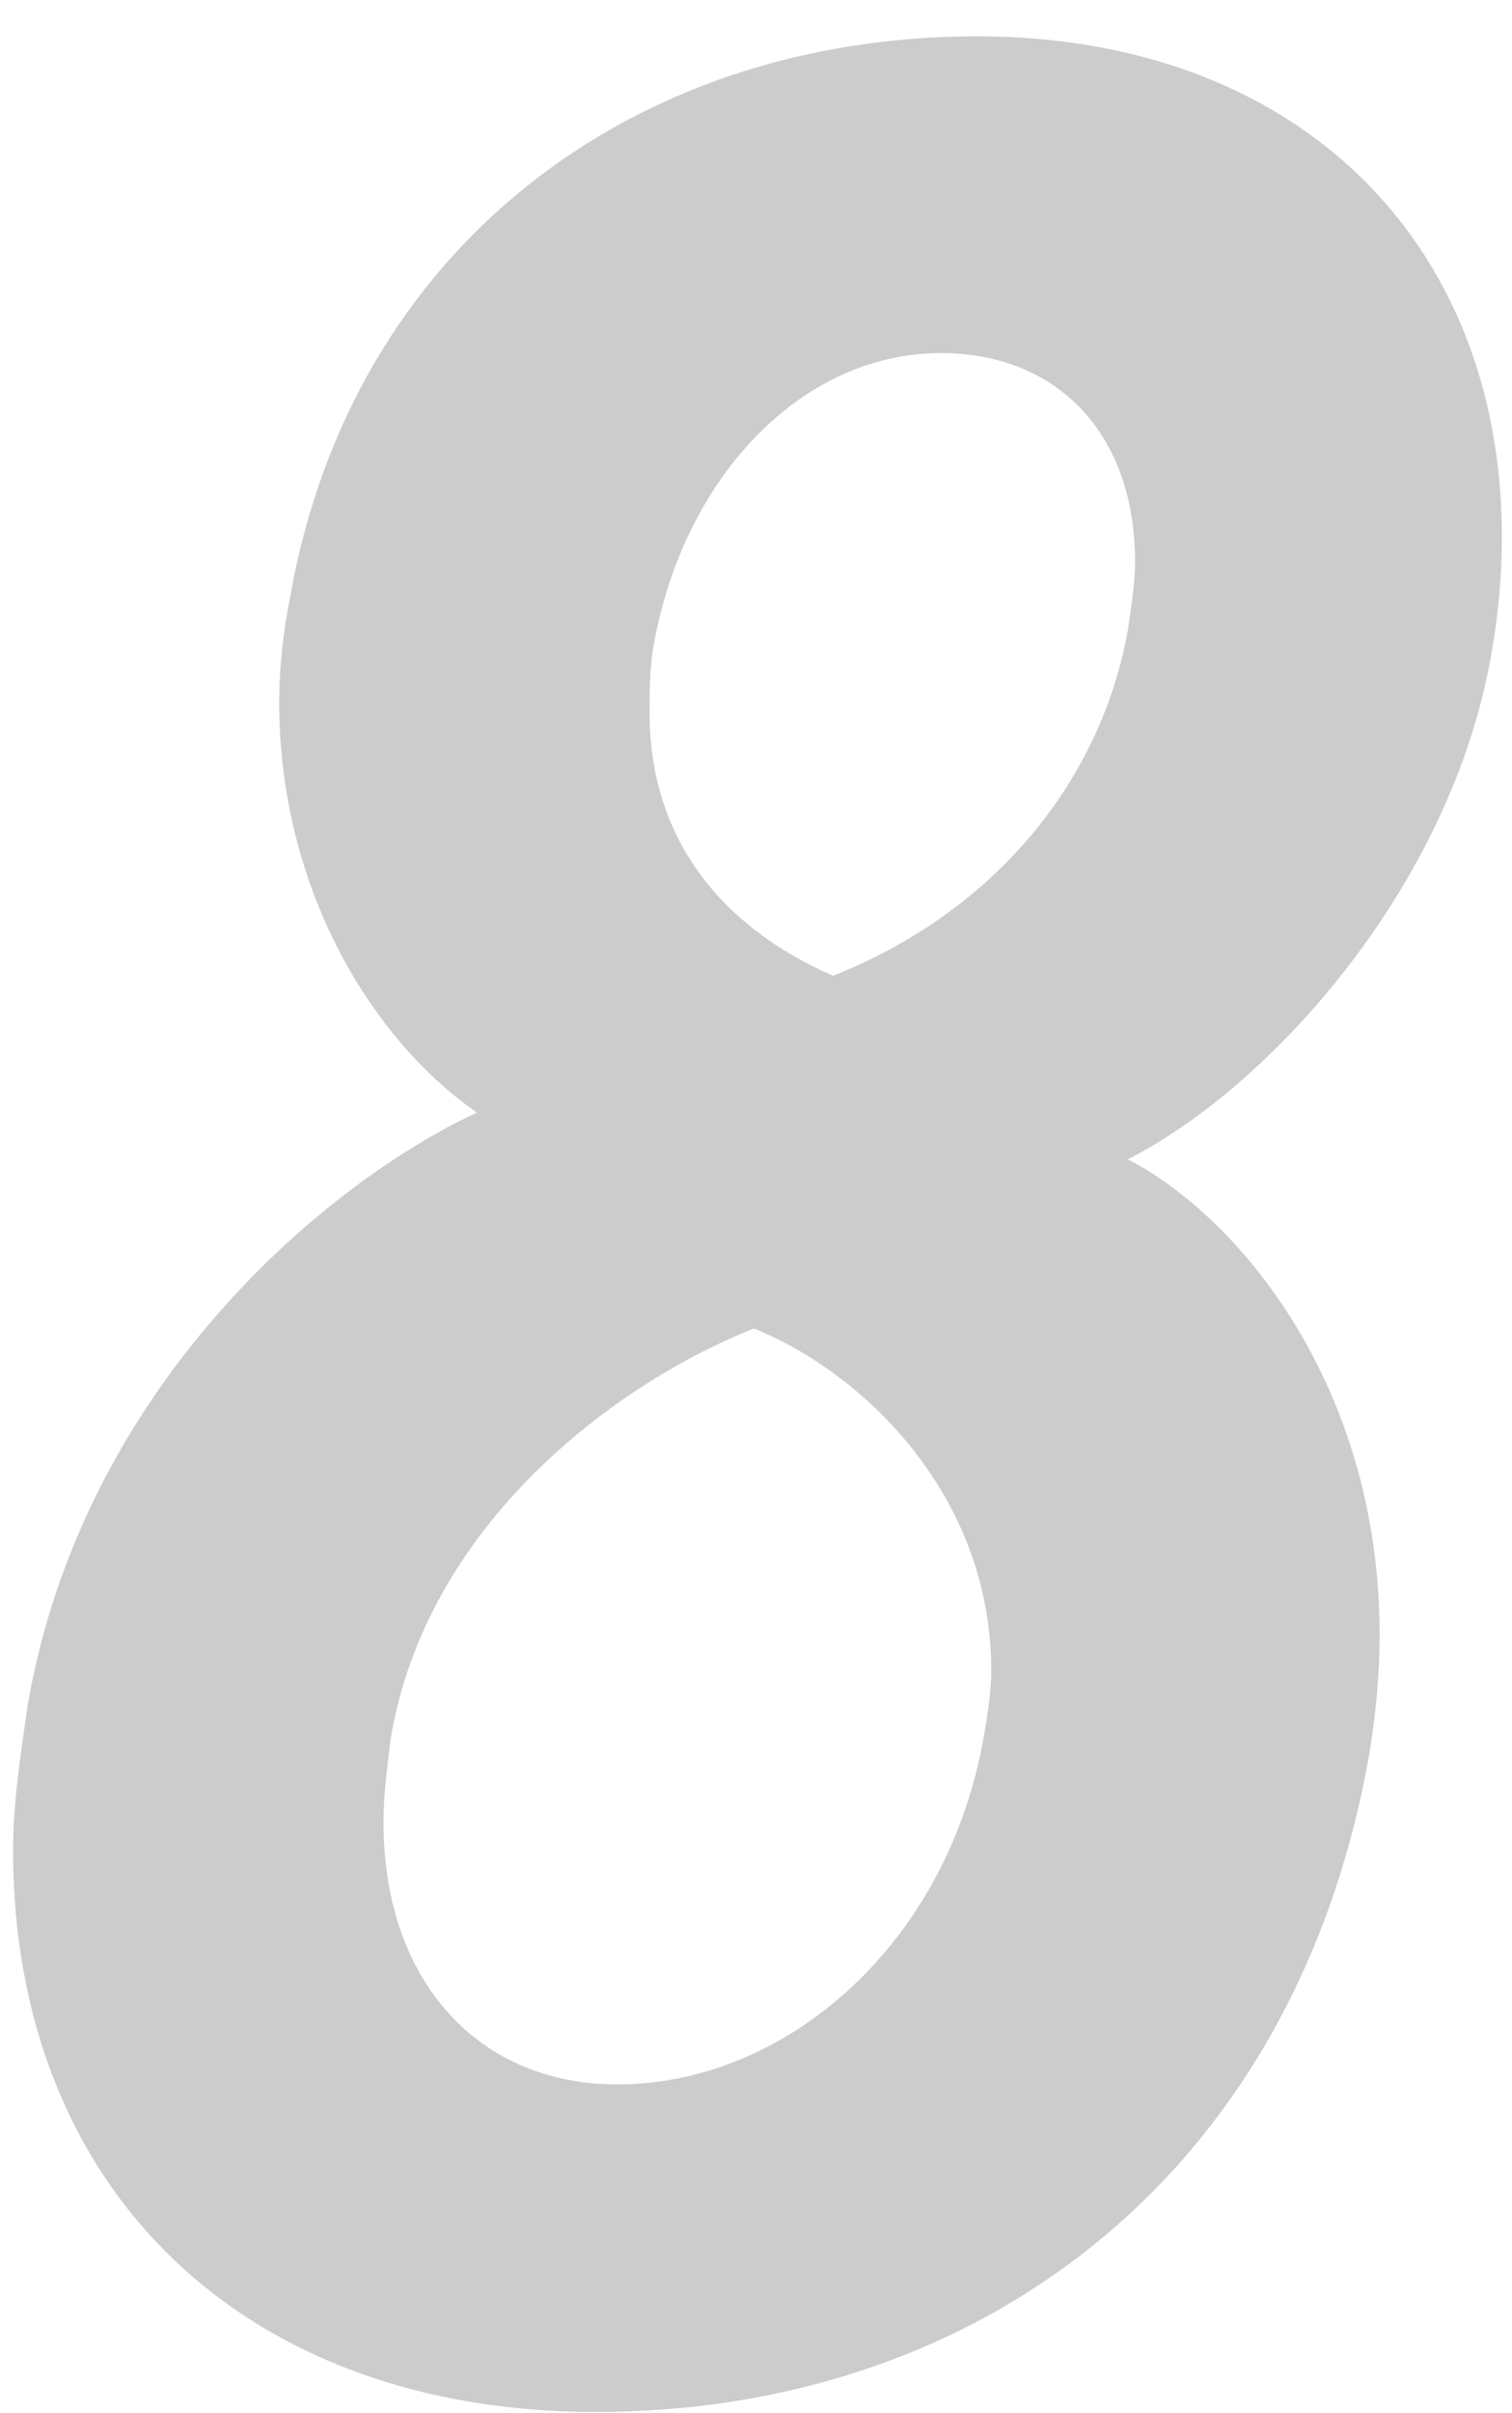 <svg width="37" height="59" viewBox="0 0 37 59" fill="none" xmlns="http://www.w3.org/2000/svg">
<path id="8" d="M36.752 13.12C36.752 14.088 36.664 15.056 36.488 16.024C35.52 21.568 31.208 26.496 27.6 28.344C30.328 29.752 33.76 33.888 33.76 39.96C33.76 40.928 33.672 41.896 33.496 42.952C31.648 53.248 23.904 58.968 14.576 58.968C5.952 58.968 0.32 53.512 0.32 45.24C0.32 44.096 0.496 42.952 0.672 41.72C1.992 33.976 7.888 28.96 11.672 27.2C9.12 25.44 6.832 21.744 6.832 17.168C6.832 16.376 6.92 15.496 7.096 14.616C8.592 6.08 15.456 0.888 23.904 0.888C31.736 0.888 36.752 5.904 36.752 13.12ZM27.776 13.736C27.776 10.568 25.84 8.632 23.024 8.632C19.592 8.632 16.688 11.712 15.984 15.848C15.896 16.376 15.896 16.904 15.896 17.432C15.896 20.424 17.568 22.624 20.384 23.856C24.168 22.36 26.896 19.28 27.6 15.408C27.688 14.792 27.776 14.264 27.776 13.736ZM24.256 40.84C24.256 36.528 21.088 33.536 18.448 32.48C15.104 33.8 10.44 37.232 9.56 42.512C9.472 43.216 9.384 43.92 9.384 44.536C9.384 48.496 11.76 50.96 15.104 50.96C19.24 50.96 23.2 47.528 24.08 42.424C24.168 41.896 24.256 41.368 24.256 40.84Z" fill="#CCCCCC"/>
</svg>
